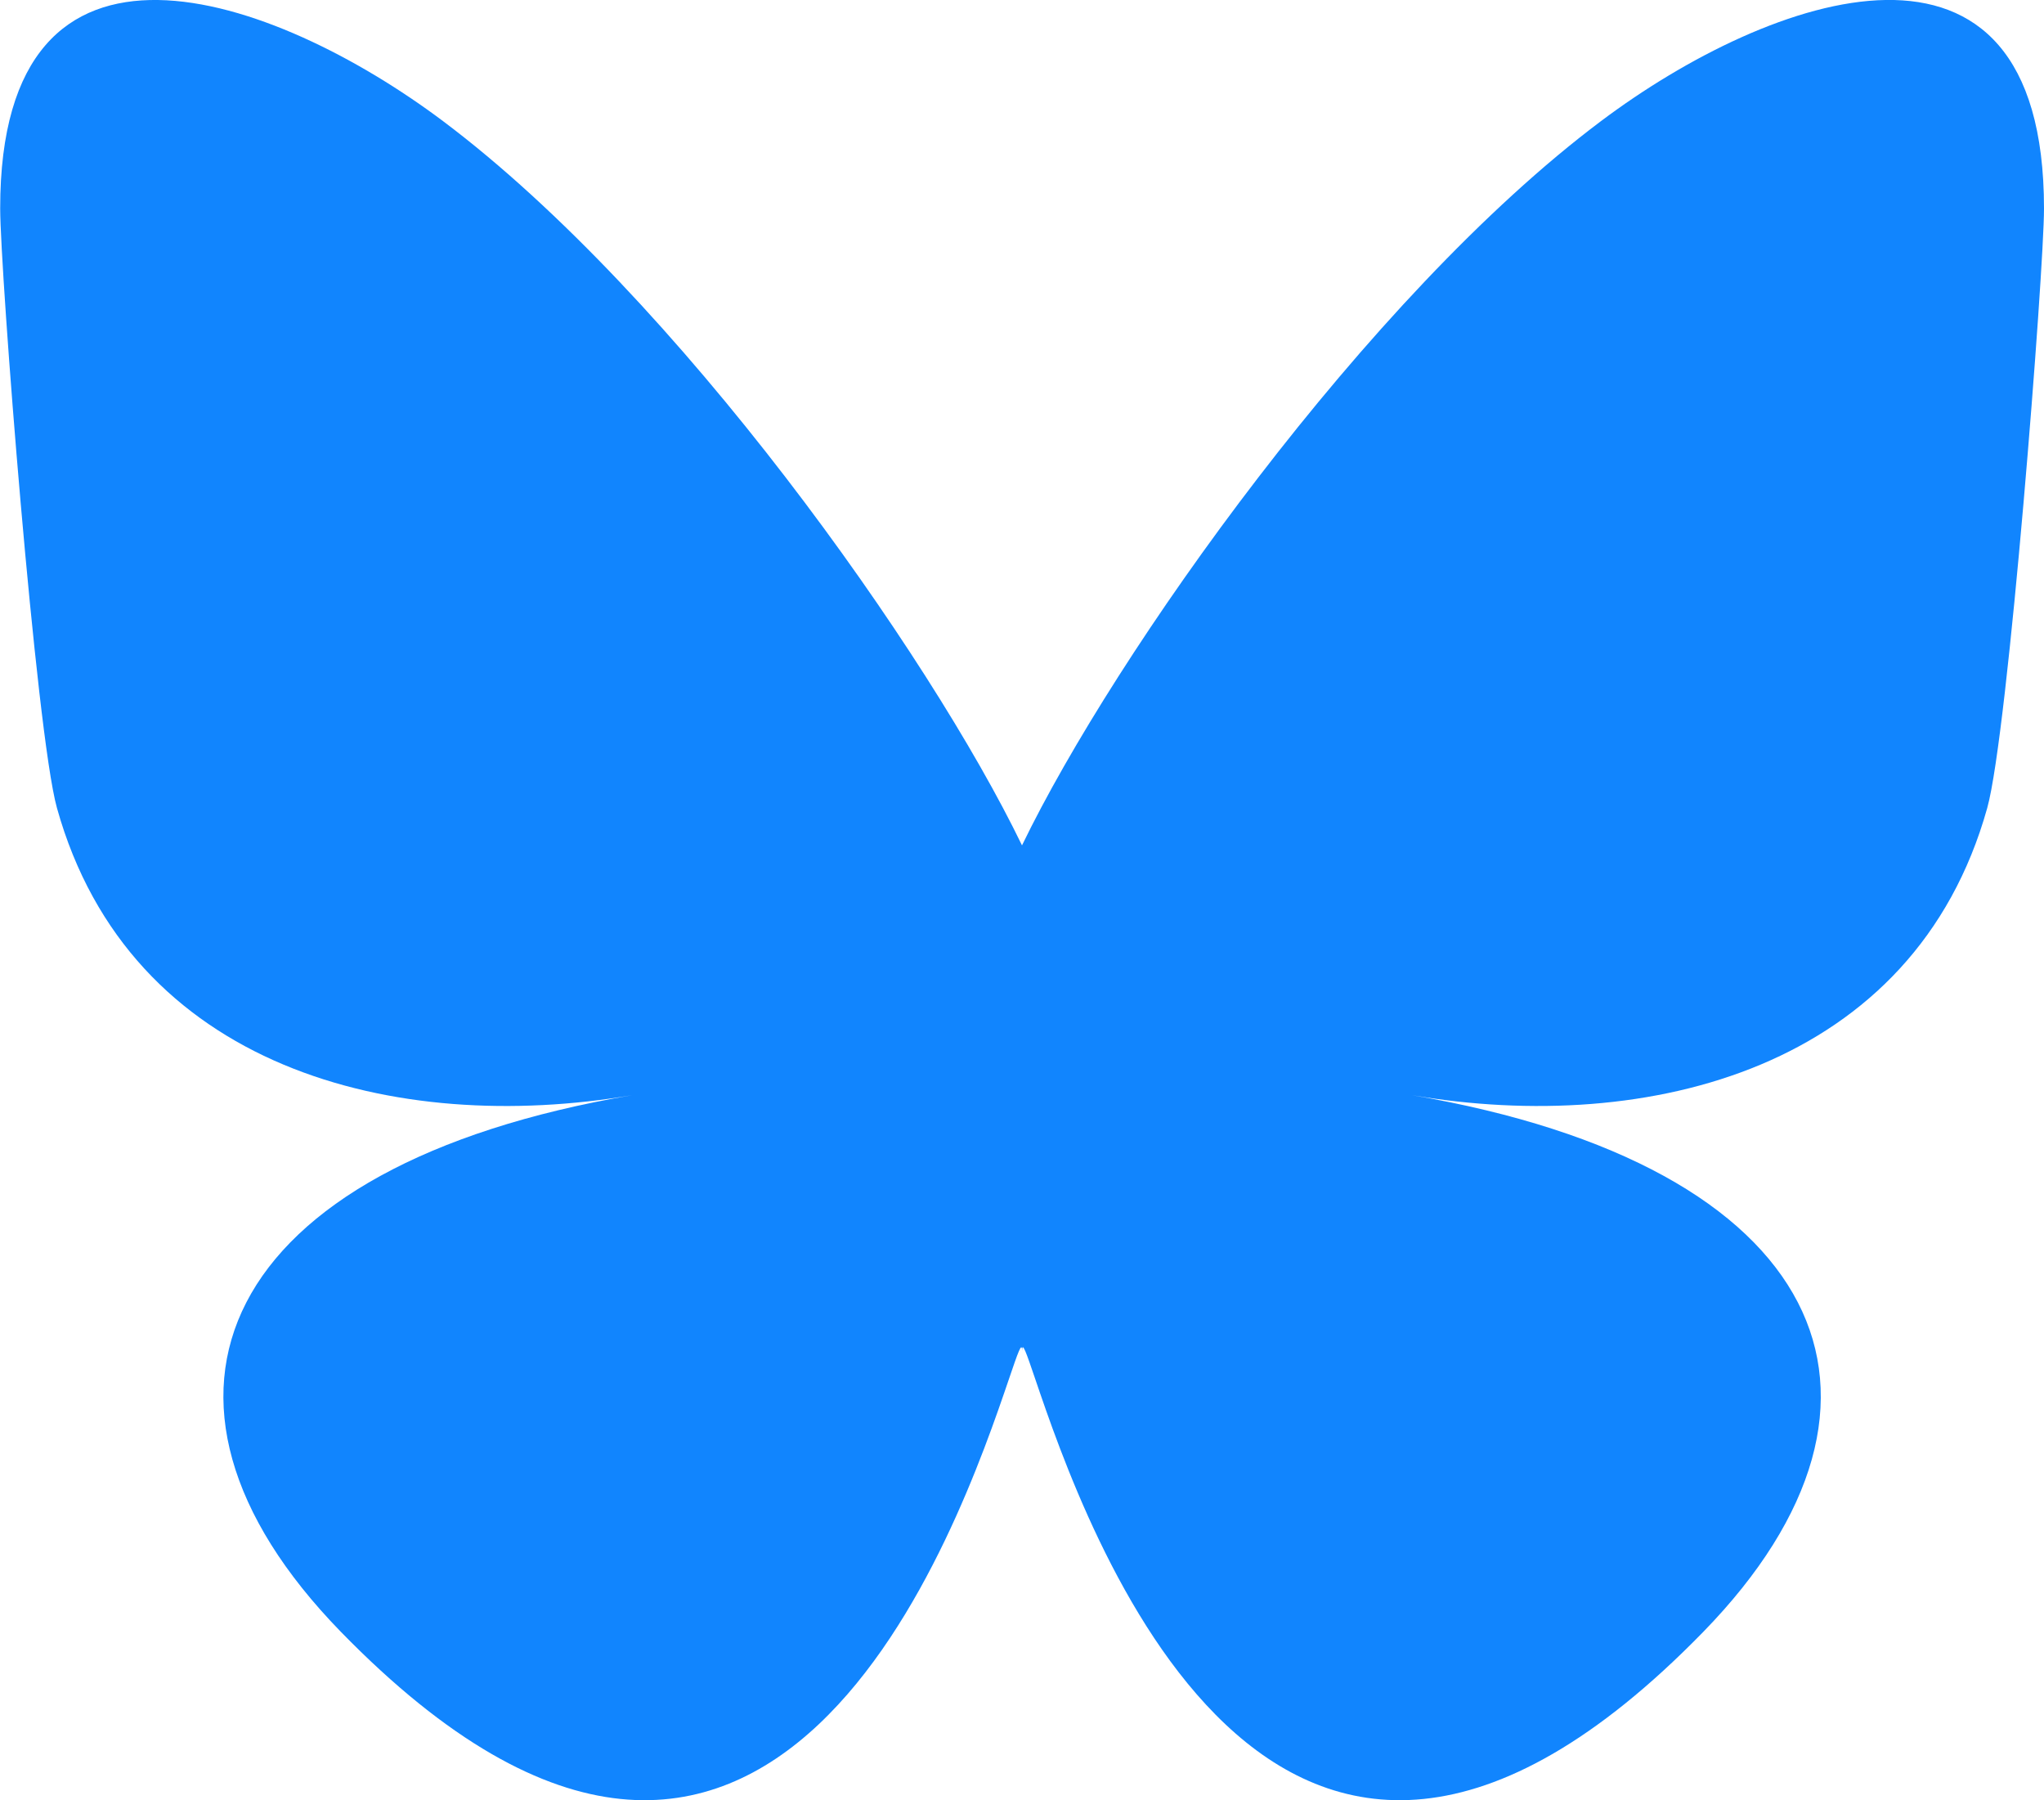<?xml version="1.0" encoding="UTF-8"?>
<svg id="Layer_2" data-name="Layer 2" xmlns="http://www.w3.org/2000/svg" viewBox="0 0 23.002 20.253">
  <defs>
    <style>
      .cls-1 {
        fill: #1185fe;
      }
    </style>
  </defs>
  <g id="svg5">
    <path class="cls-1" d="M4.986,1.363c2.637,1.98,5.474,5.994,6.515,8.148,1.042-2.154,3.878-6.169,6.515-8.148,1.903-1.429,4.986-2.534,4.986.983,0,.702-.403,5.901-.639,6.745-.821,2.934-3.813,3.683-6.474,3.23,4.652.792,5.836,3.414,3.28,6.037-4.854,4.981-6.977-1.25-7.52-2.846-.1-.293-.146-.43-.147-.313-.001-.116-.047.02-.147.313-.544,1.596-2.666,7.827-7.52,2.846-2.556-2.623-1.372-5.245,3.28-6.037-2.661.453-5.653-.295-6.474-3.23-.236-.844-.639-6.043-.639-6.745C0-1.171,3.083-.065,4.986,1.363Z"/>
  </g>
</svg>